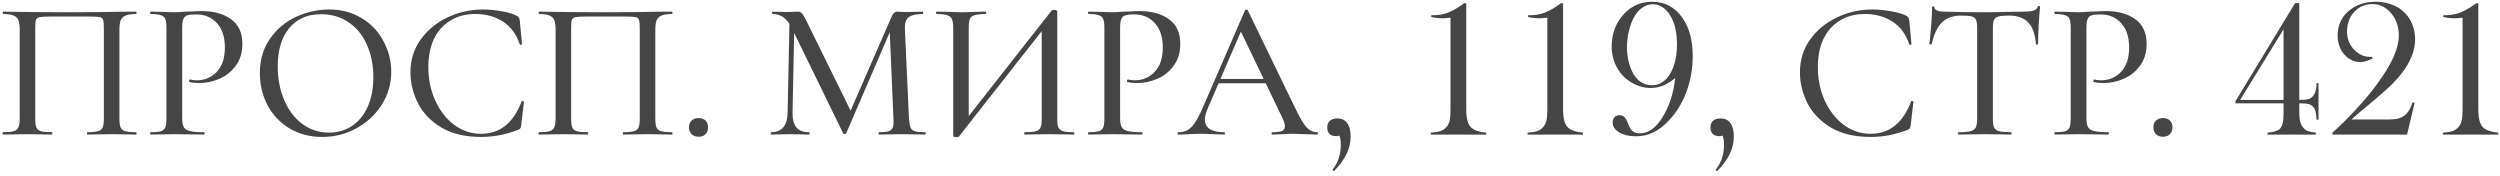 <?xml version="1.0" encoding="UTF-8"?> <svg xmlns="http://www.w3.org/2000/svg" width="483" height="34" viewBox="0 0 483 34" fill="none"><path d="M26.301 25.544C26.352 25.544 26.377 25.62 26.377 25.772C26.377 25.924 26.352 26 26.301 26C25.465 26 24.807 25.987 24.325 25.962L21.703 25.924L18.853 25.962C18.372 25.987 17.713 26 16.877 26C16.827 26 16.801 25.924 16.801 25.772C16.801 25.62 16.827 25.544 16.877 25.544C17.815 25.544 18.499 25.481 18.929 25.354C19.385 25.227 19.689 24.987 19.841 24.632C19.993 24.252 20.069 23.682 20.069 22.922V5.556C20.069 4.695 20.019 4.125 19.917 3.846C19.841 3.567 19.651 3.39 19.347 3.314C19.043 3.238 18.41 3.2 17.447 3.2H9.657C8.644 3.2 7.96 3.238 7.605 3.314C7.251 3.39 7.023 3.58 6.921 3.884C6.845 4.163 6.807 4.72 6.807 5.556V22.922C6.807 23.682 6.883 24.252 7.035 24.632C7.187 24.987 7.479 25.227 7.909 25.354C8.365 25.481 9.062 25.544 9.999 25.544C10.075 25.544 10.113 25.62 10.113 25.772C10.113 25.924 10.075 26 9.999 26C9.189 26 8.543 25.987 8.061 25.962L5.211 25.924L2.551 25.962C2.07 25.987 1.411 26 0.575 26C0.525 26 0.499 25.924 0.499 25.772C0.499 25.62 0.525 25.544 0.575 25.544C1.513 25.544 2.197 25.481 2.627 25.354C3.083 25.227 3.387 24.987 3.539 24.632C3.717 24.252 3.805 23.682 3.805 22.922V5.784C3.805 4.999 3.729 4.391 3.577 3.96C3.425 3.529 3.121 3.213 2.665 3.01C2.209 2.807 1.538 2.706 0.651 2.706C0.575 2.706 0.537 2.63 0.537 2.478C0.537 2.326 0.575 2.25 0.651 2.25C1.487 2.25 2.298 2.263 3.083 2.288C6.478 2.339 9.987 2.364 13.609 2.364C16.852 2.364 20.639 2.326 24.971 2.25H26.301C26.352 2.25 26.377 2.326 26.377 2.478C26.377 2.63 26.352 2.706 26.301 2.706C25.389 2.706 24.705 2.807 24.249 3.01C23.793 3.213 23.477 3.529 23.299 3.96C23.147 4.391 23.071 4.999 23.071 5.784V22.922C23.071 23.682 23.147 24.252 23.299 24.632C23.477 24.987 23.781 25.227 24.211 25.354C24.667 25.481 25.364 25.544 26.301 25.544ZM35.199 22.77C35.199 23.581 35.3 24.176 35.503 24.556C35.705 24.911 36.085 25.164 36.643 25.316C37.225 25.468 38.15 25.544 39.417 25.544C39.493 25.544 39.531 25.62 39.531 25.772C39.531 25.924 39.493 26 39.417 26C38.378 26 37.567 25.987 36.985 25.962L33.679 25.924L31.057 25.962C30.575 25.987 29.929 26 29.119 26C29.043 26 29.005 25.924 29.005 25.772C29.005 25.62 29.043 25.544 29.119 25.544C30.031 25.544 30.689 25.481 31.095 25.354C31.5 25.227 31.779 24.987 31.931 24.632C32.083 24.252 32.159 23.682 32.159 22.922V5.328C32.159 4.568 32.083 4.011 31.931 3.656C31.779 3.301 31.487 3.061 31.057 2.934C30.651 2.782 30.005 2.706 29.119 2.706C29.043 2.706 29.005 2.63 29.005 2.478C29.005 2.326 29.043 2.25 29.119 2.25L31.019 2.288C32.133 2.339 33.007 2.364 33.641 2.364C34.249 2.364 34.971 2.326 35.807 2.25C36.111 2.25 36.579 2.237 37.213 2.212C37.871 2.161 38.441 2.136 38.923 2.136C41.304 2.136 43.217 2.668 44.661 3.732C46.105 4.771 46.827 6.354 46.827 8.482C46.827 10.129 46.409 11.522 45.573 12.662C44.762 13.802 43.711 14.651 42.419 15.208C41.152 15.765 39.835 16.044 38.467 16.044C37.732 16.044 37.124 15.981 36.643 15.854C36.567 15.854 36.529 15.791 36.529 15.664C36.529 15.588 36.541 15.512 36.567 15.436C36.617 15.36 36.668 15.335 36.719 15.36C37.124 15.461 37.567 15.512 38.049 15.512C39.569 15.512 40.848 14.967 41.887 13.878C42.925 12.789 43.445 11.218 43.445 9.166C43.445 7.165 42.938 5.607 41.925 4.492C40.911 3.352 39.569 2.782 37.897 2.782C37.111 2.782 36.541 2.845 36.187 2.972C35.832 3.073 35.579 3.314 35.427 3.694C35.275 4.049 35.199 4.619 35.199 5.404V22.77ZM62.251 26.456C59.895 26.456 57.792 25.911 55.943 24.822C54.119 23.707 52.7 22.213 51.687 20.338C50.699 18.438 50.205 16.373 50.205 14.144C50.205 11.535 50.863 9.305 52.181 7.456C53.498 5.581 55.183 4.175 57.235 3.238C59.312 2.301 61.427 1.832 63.581 1.832C65.987 1.832 68.103 2.402 69.927 3.542C71.751 4.657 73.144 6.139 74.107 7.988C75.095 9.837 75.589 11.801 75.589 13.878C75.589 16.183 74.981 18.299 73.765 20.224C72.549 22.149 70.915 23.669 68.863 24.784C66.836 25.899 64.632 26.456 62.251 26.456ZM63.581 25.62C65.202 25.62 66.659 25.202 67.951 24.366C69.243 23.53 70.256 22.314 70.991 20.718C71.751 19.097 72.131 17.171 72.131 14.942C72.131 12.586 71.713 10.483 70.877 8.634C70.066 6.785 68.888 5.341 67.343 4.302C65.823 3.263 64.049 2.744 62.023 2.744C59.388 2.744 57.336 3.643 55.867 5.442C54.397 7.215 53.663 9.673 53.663 12.814C53.663 15.221 54.081 17.399 54.917 19.35C55.753 21.301 56.918 22.833 58.413 23.948C59.933 25.063 61.655 25.62 63.581 25.62ZM93.282 1.832C94.448 1.832 95.651 1.946 96.892 2.174C98.134 2.377 99.122 2.668 99.856 3.048C100.059 3.149 100.186 3.263 100.237 3.39C100.313 3.491 100.376 3.681 100.427 3.96L100.845 8.52C100.845 8.596 100.781 8.647 100.655 8.672C100.528 8.697 100.452 8.659 100.427 8.558C99.768 6.607 98.691 5.151 97.197 4.188C95.702 3.2 93.903 2.706 91.8 2.706C89.951 2.706 88.343 3.137 86.975 3.998C85.606 4.834 84.555 6.025 83.82 7.57C83.111 9.115 82.757 10.901 82.757 12.928C82.757 15.284 83.2 17.45 84.087 19.426C84.999 21.402 86.227 22.973 87.772 24.138C89.343 25.278 91.066 25.848 92.941 25.848C96.588 25.848 99.198 23.771 100.769 19.616C100.769 19.54 100.832 19.502 100.959 19.502C101.009 19.502 101.06 19.527 101.111 19.578C101.187 19.603 101.225 19.629 101.225 19.654L100.693 24.214C100.642 24.518 100.579 24.721 100.503 24.822C100.452 24.898 100.313 24.987 100.085 25.088C97.754 26 95.373 26.456 92.941 26.456C89.875 26.456 87.317 25.848 85.264 24.632C83.213 23.391 81.705 21.82 80.743 19.92C79.78 18.02 79.299 16.031 79.299 13.954C79.299 11.598 79.945 9.508 81.237 7.684C82.554 5.835 84.276 4.403 86.404 3.39C88.558 2.351 90.85 1.832 93.282 1.832ZM129.836 25.544C129.887 25.544 129.912 25.62 129.912 25.772C129.912 25.924 129.887 26 129.836 26C129 26 128.342 25.987 127.86 25.962L125.238 25.924L122.388 25.962C121.907 25.987 121.248 26 120.412 26C120.362 26 120.336 25.924 120.336 25.772C120.336 25.62 120.362 25.544 120.412 25.544C121.35 25.544 122.034 25.481 122.464 25.354C122.92 25.227 123.224 24.987 123.376 24.632C123.528 24.252 123.604 23.682 123.604 22.922V5.556C123.604 4.695 123.554 4.125 123.452 3.846C123.376 3.567 123.186 3.39 122.882 3.314C122.578 3.238 121.945 3.2 120.982 3.2H113.192C112.179 3.2 111.495 3.238 111.14 3.314C110.786 3.39 110.558 3.58 110.456 3.884C110.38 4.163 110.342 4.72 110.342 5.556V22.922C110.342 23.682 110.418 24.252 110.57 24.632C110.722 24.987 111.014 25.227 111.444 25.354C111.9 25.481 112.597 25.544 113.534 25.544C113.61 25.544 113.648 25.62 113.648 25.772C113.648 25.924 113.61 26 113.534 26C112.724 26 112.078 25.987 111.596 25.962L108.746 25.924L106.086 25.962C105.605 25.987 104.946 26 104.11 26C104.06 26 104.034 25.924 104.034 25.772C104.034 25.62 104.06 25.544 104.11 25.544C105.048 25.544 105.732 25.481 106.162 25.354C106.618 25.227 106.922 24.987 107.074 24.632C107.252 24.252 107.34 23.682 107.34 22.922V5.784C107.34 4.999 107.264 4.391 107.112 3.96C106.96 3.529 106.656 3.213 106.2 3.01C105.744 2.807 105.073 2.706 104.186 2.706C104.11 2.706 104.072 2.63 104.072 2.478C104.072 2.326 104.11 2.25 104.186 2.25C105.022 2.25 105.833 2.263 106.618 2.288C110.013 2.339 113.522 2.364 117.144 2.364C120.387 2.364 124.174 2.326 128.506 2.25H129.836C129.887 2.25 129.912 2.326 129.912 2.478C129.912 2.63 129.887 2.706 129.836 2.706C128.924 2.706 128.24 2.807 127.784 3.01C127.328 3.213 127.012 3.529 126.834 3.96C126.682 4.391 126.606 4.999 126.606 5.784V22.922C126.606 23.682 126.682 24.252 126.834 24.632C127.012 24.987 127.316 25.227 127.746 25.354C128.202 25.481 128.899 25.544 129.836 25.544ZM134.972 26.418C134.414 26.418 133.958 26.253 133.604 25.924C133.274 25.569 133.11 25.113 133.11 24.556C133.11 24.024 133.274 23.606 133.604 23.302C133.958 22.973 134.414 22.808 134.972 22.808C135.554 22.808 135.998 22.973 136.302 23.302C136.631 23.606 136.796 24.024 136.796 24.556C136.796 25.139 136.631 25.595 136.302 25.924C135.998 26.253 135.554 26.418 134.972 26.418ZM152.549 3.124L153.499 3.2L153.119 21.668C153.094 22.985 153.335 23.961 153.841 24.594C154.348 25.227 155.171 25.544 156.311 25.544C156.387 25.544 156.425 25.62 156.425 25.772C156.425 25.924 156.387 26 156.311 26C155.627 26 155.095 25.987 154.715 25.962L152.625 25.924L150.535 25.962C150.181 25.987 149.661 26 148.977 26C148.927 26 148.901 25.924 148.901 25.772C148.901 25.62 148.927 25.544 148.977 25.544C151.08 25.544 152.144 24.252 152.169 21.668L152.549 3.124ZM178.769 25.544C178.82 25.544 178.845 25.62 178.845 25.772C178.845 25.924 178.82 26 178.769 26C177.933 26 177.275 25.987 176.793 25.962L174.133 25.924L171.587 25.962C171.157 25.987 170.561 26 169.801 26C169.751 26 169.725 25.924 169.725 25.772C169.725 25.62 169.751 25.544 169.801 25.544C170.663 25.544 171.296 25.481 171.701 25.354C172.107 25.202 172.373 24.949 172.499 24.594C172.626 24.239 172.664 23.682 172.613 22.922L171.853 5.024L173.335 2.896L163.493 25.734C163.443 25.835 163.341 25.886 163.189 25.886C163.037 25.886 162.936 25.835 162.885 25.734L152.967 5.404C152.511 4.467 151.979 3.783 151.371 3.352C150.763 2.921 150.054 2.706 149.243 2.706C149.193 2.706 149.167 2.63 149.167 2.478C149.167 2.326 149.193 2.25 149.243 2.25L150.763 2.288C151.067 2.313 151.46 2.326 151.941 2.326C152.499 2.326 152.955 2.313 153.309 2.288C153.664 2.263 153.943 2.25 154.145 2.25C154.475 2.25 154.741 2.364 154.943 2.592C155.146 2.82 155.463 3.365 155.893 4.226L164.519 21.744L163.113 24.176L172.271 3.2C172.525 2.567 172.905 2.25 173.411 2.25C173.563 2.25 173.766 2.263 174.019 2.288C174.273 2.313 174.602 2.326 175.007 2.326L176.945 2.288C177.249 2.263 177.693 2.25 178.275 2.25C178.326 2.25 178.351 2.326 178.351 2.478C178.351 2.63 178.326 2.706 178.275 2.706C177.009 2.706 176.109 2.909 175.577 3.314C175.045 3.719 174.792 4.429 174.817 5.442L175.615 22.922C175.666 23.707 175.767 24.277 175.919 24.632C176.071 24.987 176.35 25.227 176.755 25.354C177.186 25.481 177.857 25.544 178.769 25.544ZM203.158 2.06C203.234 1.959 203.398 1.908 203.652 1.908C203.804 1.908 203.943 1.933 204.07 1.984C204.196 2.035 204.26 2.098 204.26 2.174V22.922C204.26 23.682 204.336 24.252 204.488 24.632C204.665 24.987 204.969 25.227 205.4 25.354C205.83 25.481 206.514 25.544 207.452 25.544C207.528 25.544 207.566 25.62 207.566 25.772C207.566 25.924 207.528 26 207.452 26C206.641 26 205.995 25.987 205.514 25.962L202.778 25.924L199.776 25.962C199.345 25.987 198.75 26 197.99 26C197.914 26 197.876 25.924 197.876 25.772C197.876 25.62 197.914 25.544 197.99 25.544C198.978 25.544 199.687 25.481 200.118 25.354C200.574 25.227 200.878 24.987 201.03 24.632C201.182 24.277 201.258 23.707 201.258 22.922V4.91H202.132L185.26 26.38C185.184 26.456 185.019 26.494 184.766 26.494C184.36 26.494 184.158 26.405 184.158 26.228V5.328C184.158 4.568 184.069 4.011 183.892 3.656C183.74 3.301 183.436 3.061 182.98 2.934C182.549 2.782 181.865 2.706 180.928 2.706C180.877 2.706 180.852 2.63 180.852 2.478C180.852 2.326 180.877 2.25 180.928 2.25L182.942 2.288C184.107 2.339 185.006 2.364 185.64 2.364C186.45 2.364 187.438 2.339 188.604 2.288L190.428 2.25C190.504 2.25 190.542 2.326 190.542 2.478C190.542 2.63 190.504 2.706 190.428 2.706C189.44 2.706 188.718 2.782 188.262 2.934C187.831 3.061 187.54 3.301 187.388 3.656C187.236 4.011 187.16 4.568 187.16 5.328V23.53H186.286L203.158 2.06ZM216.404 22.77C216.404 23.581 216.505 24.176 216.708 24.556C216.91 24.911 217.29 25.164 217.848 25.316C218.43 25.468 219.355 25.544 220.622 25.544C220.698 25.544 220.736 25.62 220.736 25.772C220.736 25.924 220.698 26 220.622 26C219.583 26 218.772 25.987 218.19 25.962L214.884 25.924L212.262 25.962C211.78 25.987 211.134 26 210.324 26C210.248 26 210.21 25.924 210.21 25.772C210.21 25.62 210.248 25.544 210.324 25.544C211.236 25.544 211.894 25.481 212.3 25.354C212.705 25.227 212.984 24.987 213.136 24.632C213.288 24.252 213.364 23.682 213.364 22.922V5.328C213.364 4.568 213.288 4.011 213.136 3.656C212.984 3.301 212.692 3.061 212.262 2.934C211.856 2.782 211.21 2.706 210.324 2.706C210.248 2.706 210.21 2.63 210.21 2.478C210.21 2.326 210.248 2.25 210.324 2.25L212.224 2.288C213.338 2.339 214.212 2.364 214.846 2.364C215.454 2.364 216.176 2.326 217.012 2.25C217.316 2.25 217.784 2.237 218.418 2.212C219.076 2.161 219.646 2.136 220.128 2.136C222.509 2.136 224.422 2.668 225.866 3.732C227.31 4.771 228.032 6.354 228.032 8.482C228.032 10.129 227.614 11.522 226.778 12.662C225.967 13.802 224.916 14.651 223.624 15.208C222.357 15.765 221.04 16.044 219.672 16.044C218.937 16.044 218.329 15.981 217.848 15.854C217.772 15.854 217.734 15.791 217.734 15.664C217.734 15.588 217.746 15.512 217.772 15.436C217.822 15.36 217.873 15.335 217.924 15.36C218.329 15.461 218.772 15.512 219.254 15.512C220.774 15.512 222.053 14.967 223.092 13.878C224.13 12.789 224.65 11.218 224.65 9.166C224.65 7.165 224.143 5.607 223.13 4.492C222.116 3.352 220.774 2.782 219.102 2.782C218.316 2.782 217.746 2.845 217.392 2.972C217.037 3.073 216.784 3.314 216.632 3.694C216.48 4.049 216.404 4.619 216.404 5.404V22.77ZM235.254 15.246H245.59L245.856 16.082H234.798L235.254 15.246ZM254.444 25.544C254.571 25.544 254.634 25.62 254.634 25.772C254.634 25.924 254.571 26 254.444 26C253.963 26 253.216 25.975 252.202 25.924C251.138 25.873 250.378 25.848 249.922 25.848C249.34 25.848 248.618 25.873 247.756 25.924C246.895 25.975 246.249 26 245.818 26C245.717 26 245.666 25.924 245.666 25.772C245.666 25.62 245.717 25.544 245.818 25.544C246.68 25.544 247.3 25.468 247.68 25.316C248.06 25.139 248.25 24.835 248.25 24.404C248.25 23.973 248.06 23.378 247.68 22.618L239.51 5.632L240.726 3.808L233.316 20.984C232.962 21.845 232.784 22.555 232.784 23.112C232.784 23.923 233.101 24.531 233.734 24.936C234.368 25.341 235.28 25.544 236.47 25.544C236.597 25.544 236.66 25.62 236.66 25.772C236.66 25.924 236.597 26 236.47 26C236.014 26 235.356 25.975 234.494 25.924C233.532 25.873 232.696 25.848 231.986 25.848C231.328 25.848 230.542 25.873 229.63 25.924C228.82 25.975 228.161 26 227.654 26C227.553 26 227.502 25.924 227.502 25.772C227.502 25.62 227.553 25.544 227.654 25.544C228.364 25.544 228.959 25.405 229.44 25.126C229.947 24.847 230.428 24.366 230.884 23.682C231.34 22.998 231.86 21.985 232.442 20.642L240.536 1.984C240.562 1.908 240.65 1.87 240.802 1.87C240.954 1.845 241.043 1.883 241.068 1.984L250.188 20.794C251.075 22.643 251.81 23.897 252.392 24.556C253 25.215 253.684 25.544 254.444 25.544ZM258.398 22.884C259.209 22.884 259.83 23.175 260.26 23.758C260.716 24.341 260.944 25.202 260.944 26.342C260.944 27.533 260.678 28.673 260.146 29.762C259.614 30.851 258.829 31.928 257.79 32.992C257.765 33.017 257.727 33.03 257.676 33.03C257.6 33.03 257.537 32.992 257.486 32.916C257.436 32.84 257.436 32.777 257.486 32.726C258.094 31.915 258.5 31.13 258.702 30.37C258.93 29.635 259.044 28.812 259.044 27.9C259.044 27.191 258.956 26.633 258.778 26.228C258.626 25.848 258.386 25.519 258.056 25.24L259.5 24.974C259.526 25.405 259.412 25.734 259.158 25.962C258.905 26.19 258.55 26.304 258.094 26.304C257.562 26.304 257.144 26.152 256.84 25.848C256.562 25.544 256.422 25.139 256.422 24.632C256.422 24.075 256.587 23.644 256.916 23.34C257.271 23.036 257.765 22.884 258.398 22.884ZM282.855 0.636H283.282V21.027C283.282 21.98 283.363 22.759 283.523 23.365C283.697 23.959 283.956 24.404 284.303 24.701C284.896 25.208 285.843 25.518 287.142 25.629V26H276.436V25.629C277.264 25.567 277.883 25.468 278.291 25.332C278.712 25.184 279.083 24.936 279.404 24.59C279.726 24.244 279.942 23.829 280.054 23.347C280.177 22.864 280.239 22.128 280.239 21.139V3.419C279.584 3.493 279.083 3.53 278.736 3.53C277.833 3.53 277.097 3.444 276.528 3.271V2.937H276.955C277.908 2.937 278.811 2.782 279.664 2.473C280.518 2.151 281.445 1.638 282.447 0.933L282.855 0.636ZM301.559 0.636H301.985V21.027C301.985 21.98 302.066 22.759 302.227 23.365C302.4 23.959 302.66 24.404 303.006 24.701C303.6 25.208 304.546 25.518 305.845 25.629V26H295.139V25.629C295.967 25.567 296.586 25.468 296.994 25.332C297.415 25.184 297.786 24.936 298.107 24.59C298.429 24.244 298.646 23.829 298.757 23.347C298.881 22.864 298.942 22.128 298.942 21.139V3.419C298.287 3.493 297.786 3.53 297.439 3.53C296.536 3.53 295.8 3.444 295.231 3.271V2.937H295.658C296.611 2.937 297.514 2.782 298.367 2.473C299.221 2.151 300.148 1.638 301.15 0.933L301.559 0.636ZM323.657 15.071C322.828 15.752 322.031 16.246 321.264 16.556C320.497 16.852 319.687 17.001 318.833 17.001C317.893 17.001 316.947 16.785 315.994 16.352C314.547 15.696 313.415 14.713 312.599 13.401C311.782 12.078 311.374 10.587 311.374 8.93C311.374 7.705 311.584 6.548 312.005 5.46C312.438 4.359 313.05 3.407 313.842 2.603C315.301 1.093 317.076 0.339 319.167 0.339C321.641 0.339 323.602 1.378 325.049 3.456C326.372 5.336 327.034 7.785 327.034 10.804C327.034 13.253 326.632 15.56 325.828 17.725C325.036 19.877 323.898 21.732 322.414 23.291C321.437 24.33 320.429 25.097 319.39 25.592C318.351 26.087 317.231 26.334 316.031 26.334C314.745 26.334 313.675 26.08 312.821 25.573C311.98 25.066 311.56 24.429 311.56 23.662C311.56 23.254 311.677 22.92 311.912 22.66C312.16 22.388 312.469 22.252 312.84 22.252C313.087 22.252 313.316 22.301 313.526 22.4C313.761 22.524 313.947 22.697 314.083 22.92C314.231 23.13 314.411 23.514 314.621 24.07C314.844 24.676 315.122 25.109 315.456 25.369C315.802 25.629 316.266 25.759 316.848 25.759C318.468 25.759 319.915 24.726 321.189 22.66C322.501 20.557 323.323 18.028 323.657 15.071ZM323.991 8.596C323.991 6.283 323.558 4.415 322.692 2.992C321.802 1.545 320.676 0.821 319.315 0.821C318.635 0.821 317.992 1.019 317.386 1.415C316.792 1.798 316.272 2.361 315.827 3.104C315.369 3.846 315.005 4.767 314.732 5.868C314.46 6.957 314.324 8.033 314.324 9.097C314.324 10.185 314.466 11.243 314.751 12.27C315.035 13.284 315.419 14.119 315.901 14.774C316.73 15.9 317.819 16.463 319.167 16.463C320.33 16.463 321.319 15.98 322.136 15.016C322.729 14.298 323.187 13.389 323.509 12.288C323.83 11.175 323.991 9.944 323.991 8.596ZM332.432 22.884C333.242 22.884 333.863 23.175 334.294 23.758C334.75 24.341 334.978 25.202 334.978 26.342C334.978 27.533 334.712 28.673 334.18 29.762C333.648 30.851 332.862 31.928 331.824 32.992C331.798 33.017 331.76 33.03 331.71 33.03C331.634 33.03 331.57 32.992 331.52 32.916C331.469 32.84 331.469 32.777 331.52 32.726C332.128 31.915 332.533 31.13 332.736 30.37C332.964 29.635 333.078 28.812 333.078 27.9C333.078 27.191 332.989 26.633 332.812 26.228C332.66 25.848 332.419 25.519 332.09 25.24L333.534 24.974C333.559 25.405 333.445 25.734 333.192 25.962C332.938 26.19 332.584 26.304 332.128 26.304C331.596 26.304 331.178 26.152 330.874 25.848C330.595 25.544 330.456 25.139 330.456 24.632C330.456 24.075 330.62 23.644 330.95 23.34C331.304 23.036 331.798 22.884 332.432 22.884ZM361.732 1.832C362.897 1.832 364.1 1.946 365.342 2.174C366.583 2.377 367.571 2.668 368.306 3.048C368.508 3.149 368.635 3.263 368.686 3.39C368.762 3.491 368.825 3.681 368.876 3.96L369.294 8.52C369.294 8.596 369.23 8.647 369.104 8.672C368.977 8.697 368.901 8.659 368.876 8.558C368.217 6.607 367.14 5.151 365.646 4.188C364.151 3.2 362.352 2.706 360.25 2.706C358.4 2.706 356.792 3.137 355.424 3.998C354.056 4.834 353.004 6.025 352.27 7.57C351.56 9.115 351.206 10.901 351.206 12.928C351.206 15.284 351.649 17.45 352.536 19.426C353.448 21.402 354.676 22.973 356.222 24.138C357.792 25.278 359.515 25.848 361.39 25.848C365.038 25.848 367.647 23.771 369.218 19.616C369.218 19.54 369.281 19.502 369.408 19.502C369.458 19.502 369.509 19.527 369.56 19.578C369.636 19.603 369.674 19.629 369.674 19.654L369.142 24.214C369.091 24.518 369.028 24.721 368.952 24.822C368.901 24.898 368.762 24.987 368.534 25.088C366.203 26 363.822 26.456 361.39 26.456C358.324 26.456 355.766 25.848 353.714 24.632C351.662 23.391 350.154 21.82 349.192 19.92C348.229 18.02 347.748 16.031 347.748 13.954C347.748 11.598 348.394 9.508 349.686 7.684C351.003 5.835 352.726 4.403 354.854 3.39C357.007 2.351 359.3 1.832 361.732 1.832ZM378.868 3.01C377.297 3.01 376.068 3.453 375.182 4.34C374.295 5.201 373.636 6.595 373.206 8.52C373.18 8.571 373.092 8.596 372.94 8.596C372.813 8.596 372.75 8.558 372.75 8.482C372.851 7.773 372.965 6.62 373.092 5.024C373.218 3.428 373.282 2.225 373.282 1.414C373.282 1.287 373.358 1.224 373.51 1.224C373.662 1.224 373.738 1.287 373.738 1.414C373.738 1.971 374.434 2.25 375.828 2.25C378.006 2.326 380.552 2.364 383.466 2.364C384.96 2.364 386.544 2.339 388.216 2.288L390.8 2.25C391.737 2.25 392.421 2.187 392.852 2.06C393.282 1.933 393.561 1.68 393.688 1.3C393.713 1.199 393.789 1.148 393.916 1.148C394.068 1.148 394.144 1.199 394.144 1.3C394.068 2.009 393.979 3.149 393.878 4.72C393.802 6.291 393.764 7.545 393.764 8.482C393.764 8.558 393.688 8.596 393.536 8.596C393.409 8.596 393.346 8.558 393.346 8.482C393.168 6.531 392.662 5.138 391.826 4.302C390.99 3.441 389.748 3.01 388.102 3.01C387.164 3.01 386.493 3.073 386.088 3.2C385.682 3.301 385.404 3.517 385.252 3.846C385.1 4.15 385.024 4.669 385.024 5.404V22.922C385.024 23.707 385.1 24.277 385.252 24.632C385.429 24.987 385.758 25.227 386.24 25.354C386.721 25.481 387.494 25.544 388.558 25.544C388.608 25.544 388.634 25.62 388.634 25.772C388.634 25.924 388.608 26 388.558 26C387.671 26 386.974 25.987 386.468 25.962L383.466 25.924L380.54 25.962C380.033 25.987 379.324 26 378.412 26C378.336 26 378.298 25.924 378.298 25.772C378.298 25.62 378.336 25.544 378.412 25.544C379.45 25.544 380.21 25.481 380.692 25.354C381.198 25.227 381.54 24.987 381.718 24.632C381.895 24.252 381.984 23.682 381.984 22.922V5.328C381.984 4.619 381.908 4.112 381.756 3.808C381.604 3.479 381.312 3.263 380.882 3.162C380.476 3.061 379.805 3.01 378.868 3.01ZM403.101 22.77C403.101 23.581 403.202 24.176 403.405 24.556C403.608 24.911 403.988 25.164 404.545 25.316C405.128 25.468 406.052 25.544 407.319 25.544C407.395 25.544 407.433 25.62 407.433 25.772C407.433 25.924 407.395 26 407.319 26C406.28 26 405.47 25.987 404.887 25.962L401.581 25.924L398.959 25.962C398.478 25.987 397.832 26 397.021 26C396.945 26 396.907 25.924 396.907 25.772C396.907 25.62 396.945 25.544 397.021 25.544C397.933 25.544 398.592 25.481 398.997 25.354C399.402 25.227 399.681 24.987 399.833 24.632C399.985 24.252 400.061 23.682 400.061 22.922V5.328C400.061 4.568 399.985 4.011 399.833 3.656C399.681 3.301 399.39 3.061 398.959 2.934C398.554 2.782 397.908 2.706 397.021 2.706C396.945 2.706 396.907 2.63 396.907 2.478C396.907 2.326 396.945 2.25 397.021 2.25L398.921 2.288C400.036 2.339 400.91 2.364 401.543 2.364C402.151 2.364 402.873 2.326 403.709 2.25C404.013 2.25 404.482 2.237 405.115 2.212C405.774 2.161 406.344 2.136 406.825 2.136C409.206 2.136 411.119 2.668 412.563 3.732C414.007 4.771 414.729 6.354 414.729 8.482C414.729 10.129 414.311 11.522 413.475 12.662C412.664 13.802 411.613 14.651 410.321 15.208C409.054 15.765 407.737 16.044 406.369 16.044C405.634 16.044 405.026 15.981 404.545 15.854C404.469 15.854 404.431 15.791 404.431 15.664C404.431 15.588 404.444 15.512 404.469 15.436C404.52 15.36 404.57 15.335 404.621 15.36C405.026 15.461 405.47 15.512 405.951 15.512C407.471 15.512 408.75 14.967 409.789 13.878C410.828 12.789 411.347 11.218 411.347 9.166C411.347 7.165 410.84 5.607 409.827 4.492C408.814 3.352 407.471 2.782 405.799 2.782C405.014 2.782 404.444 2.845 404.089 2.972C403.734 3.073 403.481 3.314 403.329 3.694C403.177 4.049 403.101 4.619 403.101 5.404V22.77ZM417.894 26.418C417.336 26.418 416.88 26.253 416.526 25.924C416.196 25.569 416.032 25.113 416.032 24.556C416.032 24.024 416.196 23.606 416.526 23.302C416.88 22.973 417.336 22.808 417.894 22.808C418.476 22.808 418.92 22.973 419.224 23.302C419.553 23.606 419.718 24.024 419.718 24.556C419.718 25.139 419.553 25.595 419.224 25.924C418.92 26.253 418.476 26.418 417.894 26.418ZM441.183 19.97H431.887V19.561L443.409 0.599H444.226V19.302C445.054 19.302 445.642 19.252 445.988 19.153C446.335 19.054 446.644 18.838 446.916 18.504C447.114 18.256 447.256 17.984 447.343 17.688C447.442 17.391 447.51 16.989 447.547 16.481L447.565 16.055H447.937V23.124H447.565C447.516 22.369 447.442 21.819 447.343 21.473C447.244 21.114 447.083 20.823 446.86 20.601C446.613 20.353 446.335 20.186 446.025 20.1C445.716 20.013 445.252 19.97 444.634 19.97H444.226V21.862C444.226 22.543 444.287 23.105 444.411 23.551C444.535 23.996 444.727 24.367 444.986 24.664C445.246 24.973 445.537 25.19 445.858 25.314C446.18 25.437 446.7 25.542 447.417 25.629V26H438.084V25.629C439.309 25.518 440.113 25.264 440.496 24.868C440.743 24.596 440.917 24.225 441.016 23.755C441.127 23.285 441.183 22.617 441.183 21.751V19.97ZM441.183 19.302V5.664L432.796 19.302H441.183ZM465.044 26H450.627V25.629C452.148 24.281 453.67 22.778 455.191 21.12C456.725 19.463 458.036 17.892 459.125 16.407C460.659 14.329 461.76 12.536 462.428 11.026C463.108 9.517 463.448 8.107 463.448 6.796C463.448 5.027 462.879 3.53 461.741 2.306C460.789 1.291 459.651 0.784 458.327 0.784C457.177 0.784 456.169 1.143 455.303 1.86C454.709 2.33 454.251 2.937 453.93 3.679C453.608 4.421 453.447 5.231 453.447 6.109C453.447 7.544 453.93 8.732 454.895 9.672C455.315 10.092 455.779 10.42 456.286 10.655C456.806 10.878 457.319 10.989 457.826 10.989C457.925 10.989 458.074 10.983 458.271 10.971L458.383 11.286C457.48 11.756 456.694 11.991 456.026 11.991C454.975 11.991 454.035 11.602 453.206 10.822C452.699 10.352 452.309 9.771 452.037 9.078C451.765 8.385 451.629 7.643 451.629 6.852C451.629 4.959 452.309 3.407 453.67 2.194C455.08 0.957 456.855 0.339 458.995 0.339C460.158 0.339 461.234 0.537 462.224 0.933C463.226 1.316 464.061 1.873 464.729 2.603C465.335 3.246 465.799 4 466.12 4.866C466.442 5.732 466.603 6.635 466.603 7.575C466.603 9.431 465.953 11.329 464.654 13.271C464.023 14.199 463.263 15.121 462.372 16.036C461.481 16.939 460.244 18.052 458.661 19.376C456.632 21.046 455.179 22.283 454.301 23.087H460.999C462.125 23.087 462.923 23.019 463.393 22.883C464.023 22.71 464.549 22.394 464.97 21.936C465.44 21.429 465.817 20.706 466.102 19.766L466.51 19.84L465.044 26ZM478.385 0.636H478.812V21.027C478.812 21.98 478.892 22.759 479.053 23.365C479.226 23.959 479.486 24.404 479.832 24.701C480.426 25.208 481.372 25.518 482.671 25.629V26H471.965V25.629C472.794 25.567 473.412 25.468 473.82 25.332C474.241 25.184 474.612 24.936 474.934 24.59C475.255 24.244 475.472 23.829 475.583 23.347C475.707 22.864 475.769 22.128 475.769 21.139V3.419C475.113 3.493 474.612 3.53 474.266 3.53C473.363 3.53 472.627 3.444 472.058 3.271V2.937H472.484C473.437 2.937 474.34 2.782 475.193 2.473C476.047 2.151 476.975 1.638 477.977 0.933L478.385 0.636Z" fill="#454545"></path></svg> 